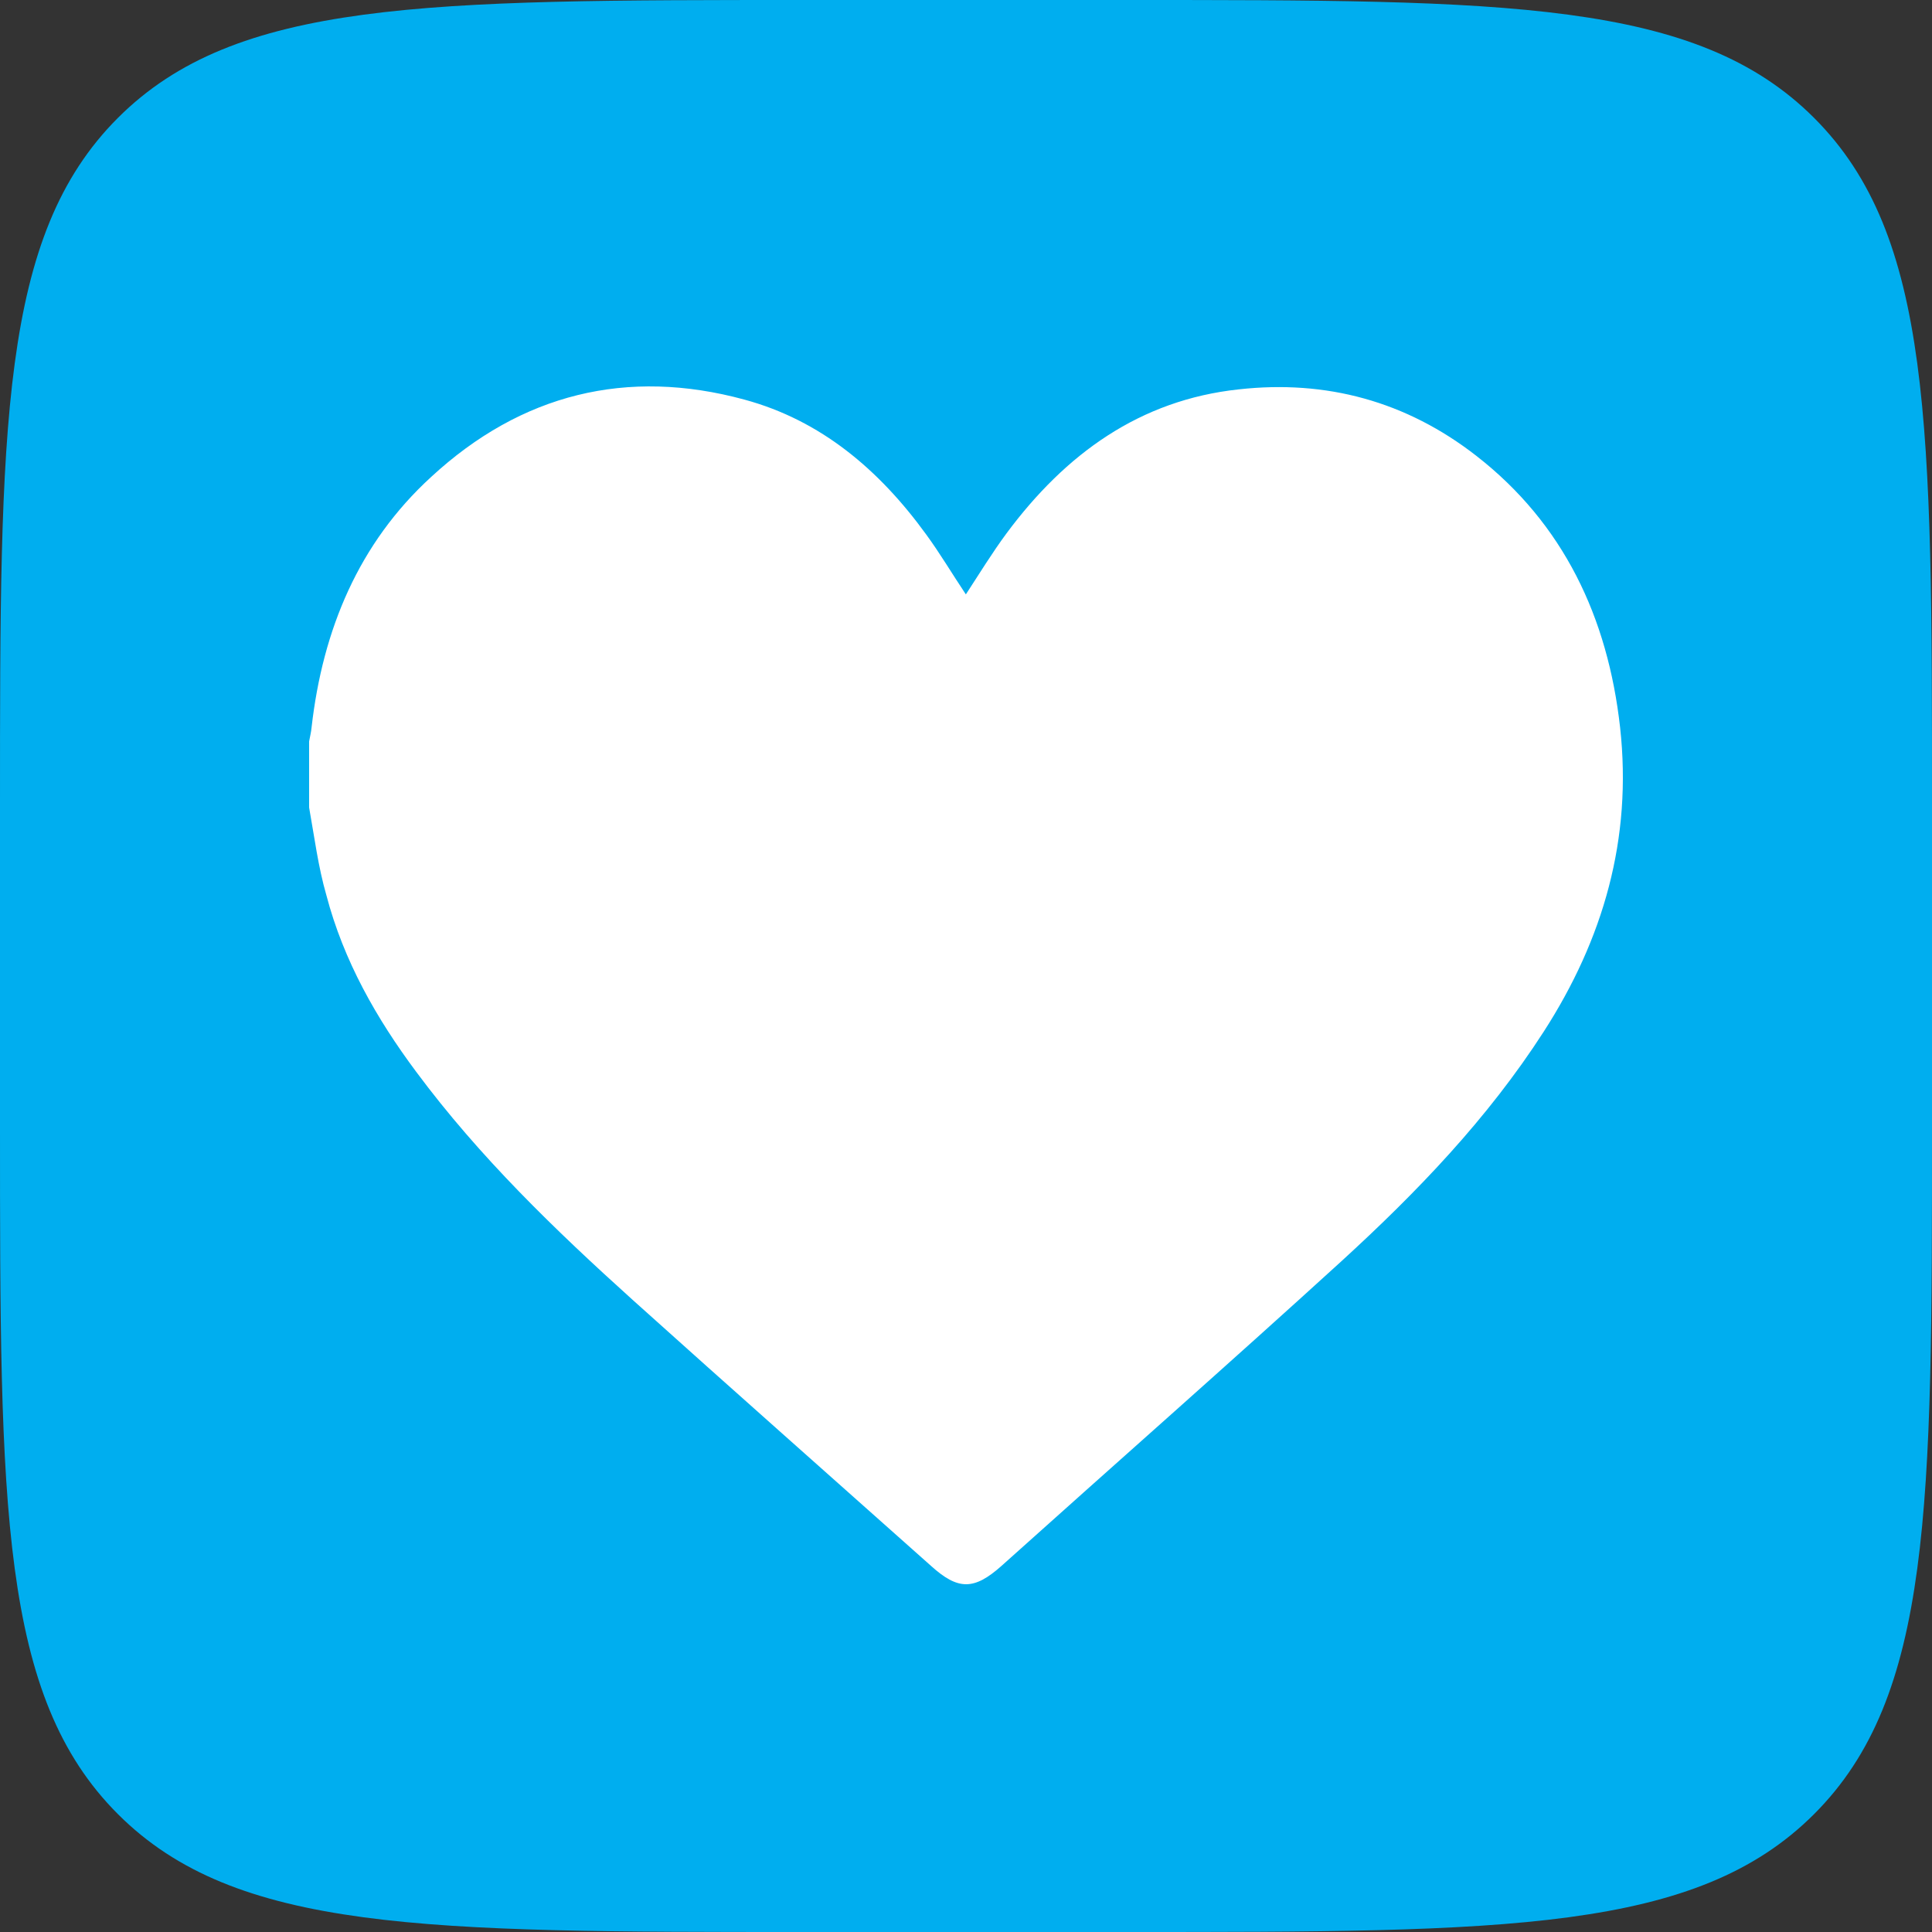 <svg width="41" height="41" viewBox="0 0 41 41" fill="none" xmlns="http://www.w3.org/2000/svg">
<rect x="0" y="0" width="41" height="41" fill="#333333" stroke="none"/>
<path d="M0 17.083C0 9.03 0 5.004 2.502 2.502C5.004 0 9.03 0 17.083 0H23.917C31.97 0 35.996 0 38.498 2.502C41 5.004 41 9.03 41 17.083V23.917C41 31.97 41 35.996 38.498 38.498C35.996 41 31.97 41 23.917 41H17.083C9.03 41 5.004 41 2.502 38.498C0 35.996 0 31.97 0 23.917V17.083Z" fill="#00AEEF"/>
<path d="M6.56 17.137C6.56 16.669 6.56 16.201 6.56 15.734C6.577 15.635 6.604 15.536 6.612 15.437C6.848 13.361 7.614 11.527 9.147 10.124C11.063 8.353 13.311 7.805 15.793 8.479C17.422 8.919 18.659 9.971 19.652 11.338C19.948 11.742 20.209 12.183 20.497 12.614C20.784 12.174 21.054 11.733 21.359 11.32C22.613 9.63 24.19 8.488 26.289 8.263C28.144 8.056 29.843 8.515 31.332 9.675C33.179 11.113 34.12 13.1 34.381 15.437C34.642 17.802 34.024 19.932 32.761 21.892C31.568 23.744 30.069 25.3 28.467 26.765C26.08 28.941 23.659 31.071 21.255 33.229C20.671 33.75 20.331 33.75 19.756 33.229C17.648 31.35 15.532 29.48 13.433 27.592C11.778 26.1 10.175 24.553 8.833 22.746C7.989 21.614 7.292 20.391 6.926 18.997C6.752 18.395 6.673 17.766 6.56 17.137Z" fill="white"/>
</svg>
